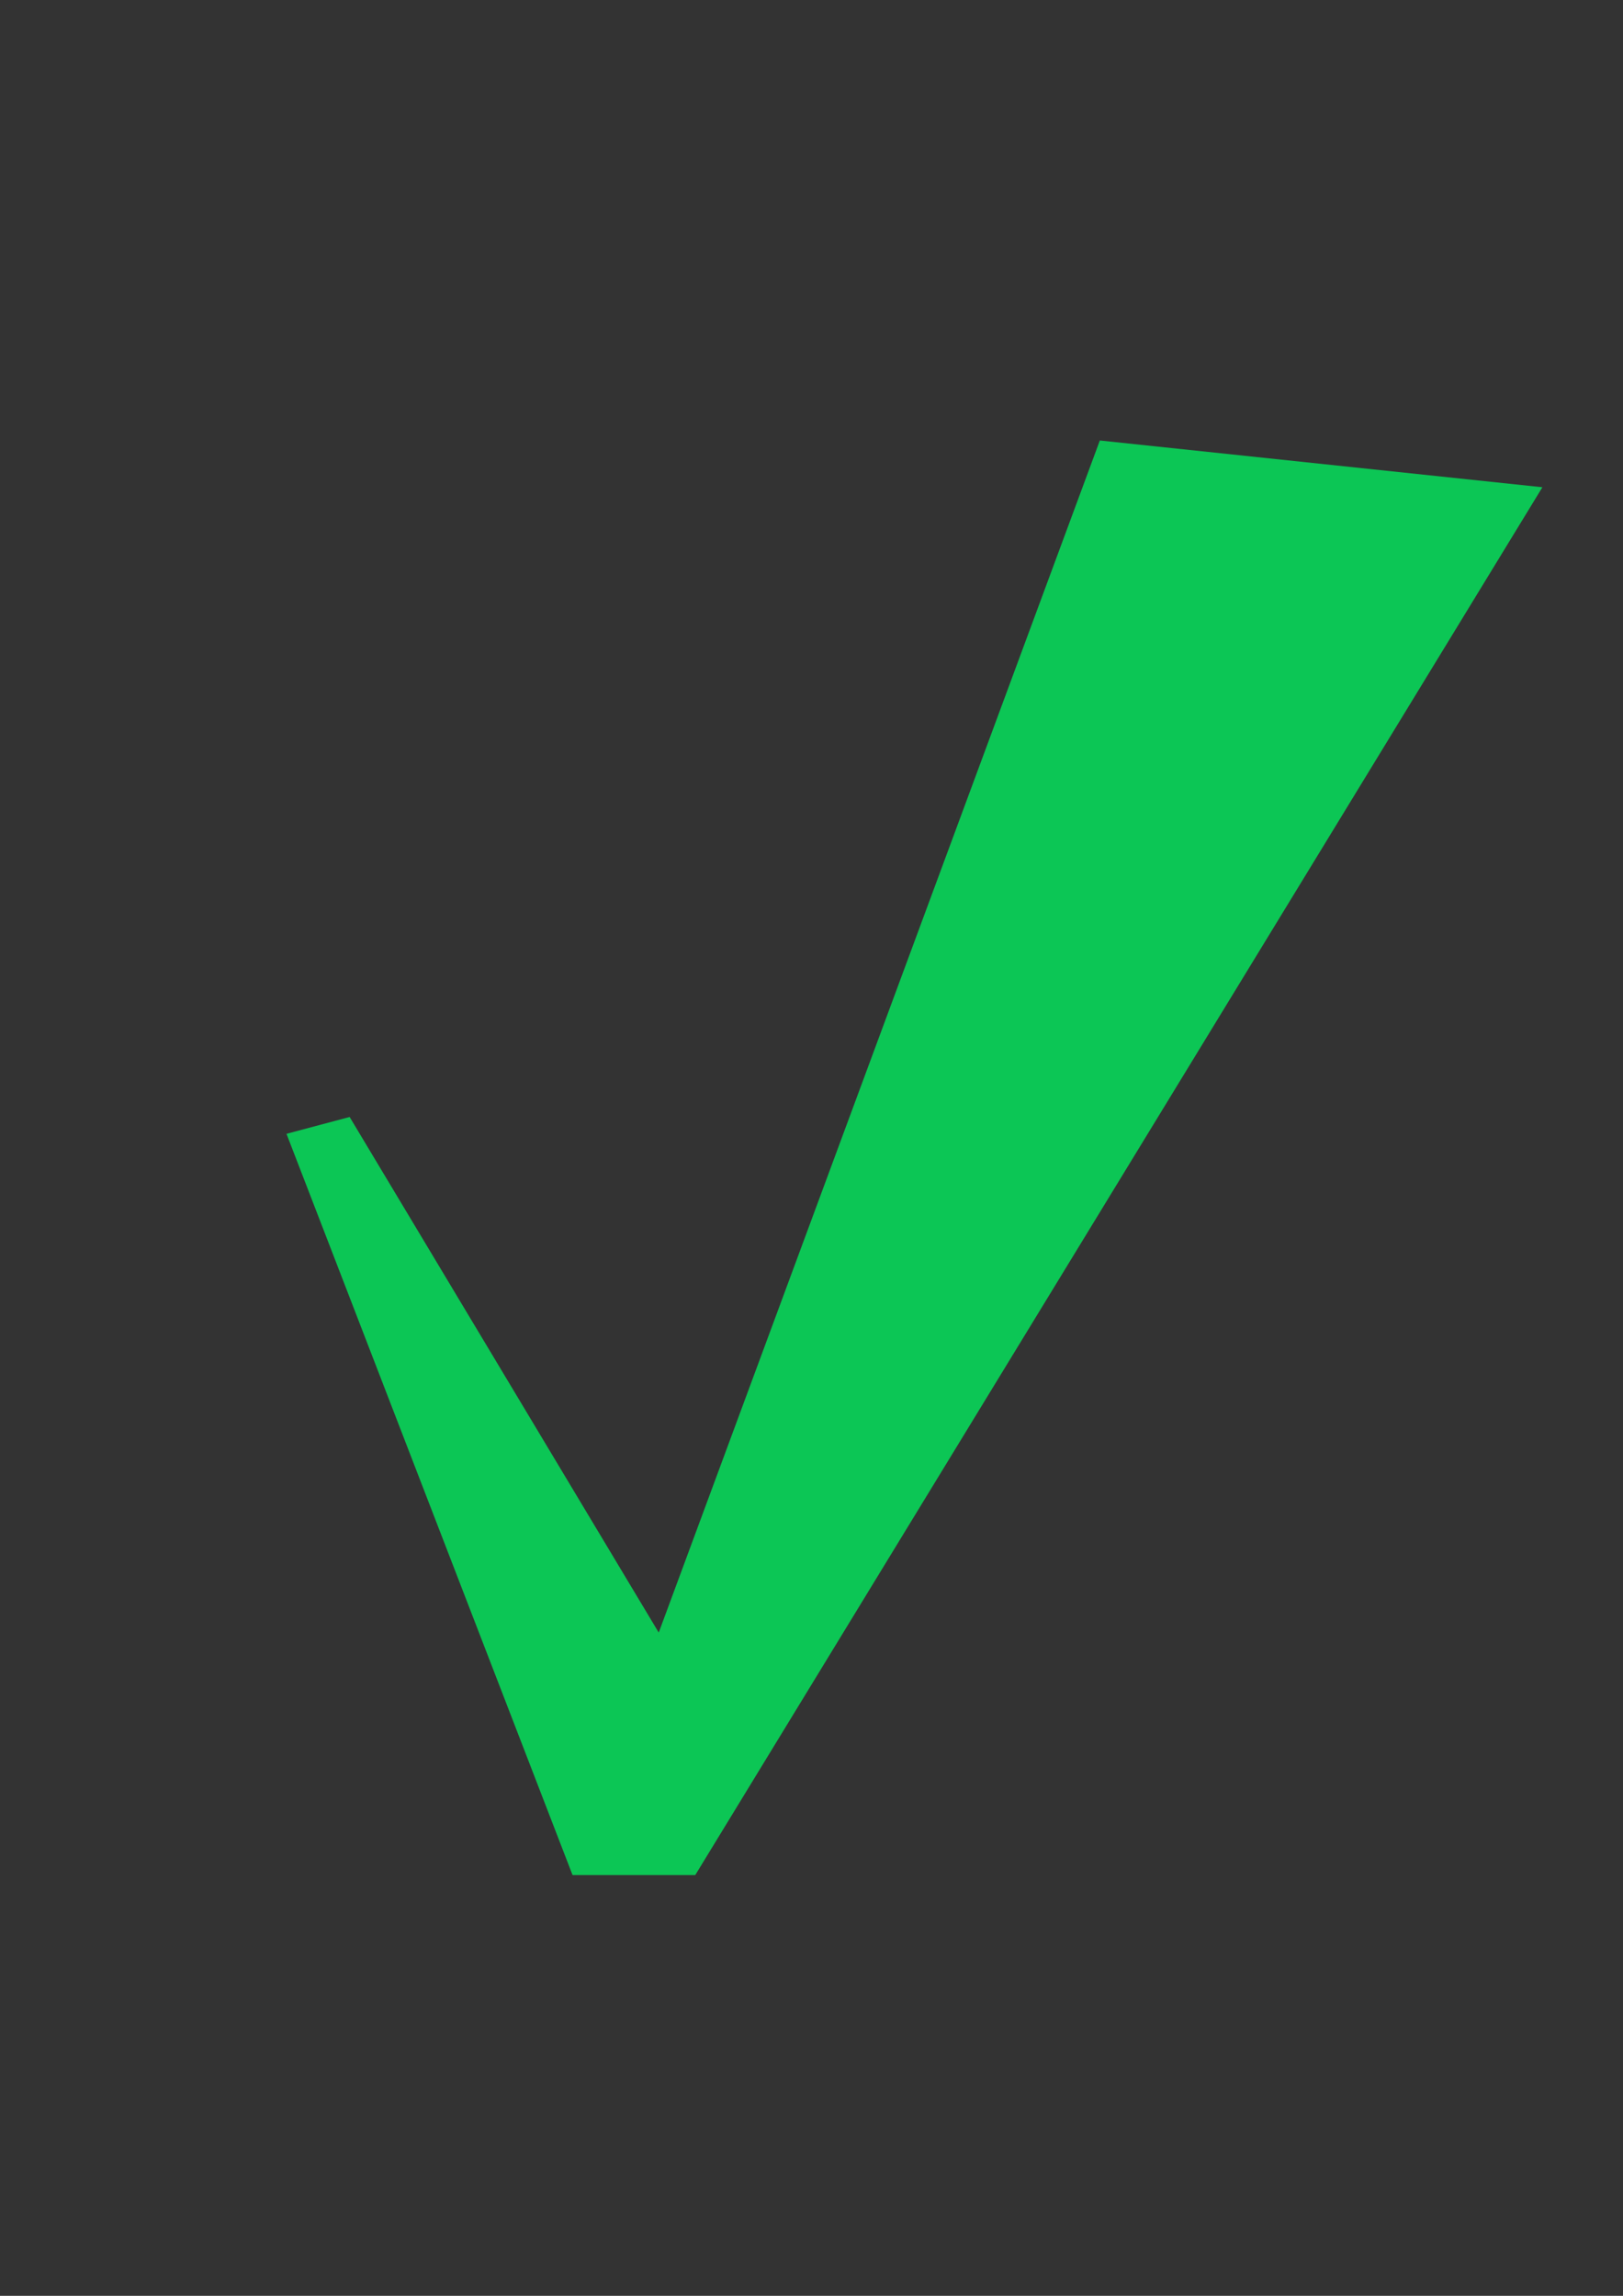 <?xml version="1.0" encoding="UTF-8" standalone="no"?>
<!-- Created with Inkscape (http://www.inkscape.org/) -->

<svg
   xmlns:dc="http://purl.org/dc/elements/1.1/"
   xmlns:cc="http://creativecommons.org/ns#"
   xmlns:rdf="http://www.w3.org/1999/02/22-rdf-syntax-ns#"
   xmlns:svg="http://www.w3.org/2000/svg"
   xmlns="http://www.w3.org/2000/svg"
   xmlns:xlink="http://www.w3.org/1999/xlink"
   xmlns:sodipodi="http://sodipodi.sourceforge.net/DTD/sodipodi-0.dtd"
   xmlns:inkscape="http://www.inkscape.org/namespaces/inkscape"
   width="210mm"
   height="297mm"
   viewBox="0 0 210 297"
   version="1.1"
   id="svg5554"
   inkscape:version="0.92.1 r15371"
   sodipodi:docname="Check.svg">
  <rect x="0" y="0" width="210" height="297" fill="#333333" stroke="none"/>
  <defs
     id="defs5548">
    <linearGradient
       inkscape:collect="always"
       id="linearGradient6127">
      <stop
         style="stop-color:#fff7f7;stop-opacity:0.739"
         offset="0"
         id="stop6123" />
      <stop
         style="stop-color:#ffd3d3;stop-opacity:0.229"
         offset="1"
         id="stop6125" />
    </linearGradient>
    <linearGradient
       inkscape:collect="always"
       id="linearGradient6109">
      <stop
         style="stop-color:#3af383;stop-opacity:0.529"
         offset="0"
         id="stop6105" />
      <stop
         style="stop-color:#087732;stop-opacity:0.626"
         offset="1"
         id="stop6107" />
    </linearGradient>
    <linearGradient
       inkscape:collect="always"
       xlink:href="#linearGradient6109"
       id="linearGradient6111"
       x1="-255.107"
       y1="-24.847"
       x2="-323.926"
       y2="132.769"
       gradientUnits="userSpaceOnUse" />
    <radialGradient
       inkscape:collect="always"
       xlink:href="#linearGradient6127"
       id="radialGradient6129"
       cx="-389.904"
       cy="-35.387"
       fx="-389.904"
       fy="-35.387"
       r="41.186"
       gradientTransform="matrix(0.359,0.134,-0.38,1.014,-269.822,232.411)"
       gradientUnits="userSpaceOnUse" />
  </defs>
  <sodipodi:namedview
     id="base"
     pagecolor="#ffffff"
     bordercolor="#666666"
     borderopacity="1.0"
     inkscape:pageopacity="0.0"
     inkscape:pageshadow="2"
     inkscape:zoom="0.7"
     inkscape:cx="-1083.4612"
     inkscape:cy="744.88285"
     inkscape:document-units="mm"
     inkscape:current-layer="layer1"
     showgrid="false"
     inkscape:snap-global="false" />
  <g
     inkscape:label="Ebene 1"
     inkscape:groupmode="layer"
     id="layer1">
    <path
       style="color:#000000;clip-rule:nonzero;display:inline;overflow:visible;visibility:visible;opacity:1;isolation:auto;mix-blend-mode:normal;color-interpolation:sRGB;color-interpolation-filters:linearRGB;solid-color:#000000;solid-opacity:1;fill:#0cc655;fill-opacity:1;fill-rule:evenodd;stroke:none;stroke-width:0.265px;stroke-linecap:butt;stroke-linejoin:miter;stroke-miterlimit:4;stroke-dasharray:none;stroke-dashoffset:0;stroke-opacity:1;color-rendering:auto;image-rendering:auto;shape-rendering:auto;text-rendering:auto;enable-background:accumulate"
       d="m 37.069,146.676 8.17,-2.176 39.995,66.699 57.074,-154.214 57.263,6.048 L 89.958,242.571 h -15.875 z"
       id="path6099"
       inkscape:connector-curvature="0"
       sodipodi:nodetypes="cccccccc" />
    <g
       id="g6115"
       transform="translate(183.696,97.518)">
      <path
         style="color:#000000;clip-rule:nonzero;display:inline;overflow:visible;visibility:visible;opacity:1;isolation:auto;mix-blend-mode:normal;color-interpolation:sRGB;color-interpolation-filters:linearRGB;solid-color:#000000;solid-opacity:1;fill:#0cc655;fill-opacity:1;fill-rule:evenodd;stroke:none;stroke-width:0.265px;stroke-linecap:butt;stroke-linejoin:miter;stroke-miterlimit:4;stroke-dasharray:none;stroke-dashoffset:0;stroke-opacity:1;color-rendering:auto;image-rendering:auto;shape-rendering:auto;text-rendering:auto;enable-background:accumulate"
         d="m -371.146,49.158 8.17,-2.176 39.995,66.699 57.074,-154.214 57.263,6.048 -109.613,179.539 h -15.875 z"
         id="path6101"
         inkscape:connector-curvature="0"
         sodipodi:nodetypes="cccccccc" />
      <path
         sodipodi:nodetypes="cccccccc"
         inkscape:connector-curvature="0"
         id="path6103"
         d="m -371.146,49.158 8.17,-2.176 39.995,66.699 57.074,-154.214 57.263,6.048 -109.613,179.539 h -15.875 z"
         style="color:#000000;clip-rule:nonzero;display:inline;overflow:visible;visibility:visible;opacity:1;isolation:auto;mix-blend-mode:normal;color-interpolation:sRGB;color-interpolation-filters:linearRGB;solid-color:#000000;solid-opacity:1;fill:url(#linearGradient6111);fill-opacity:1;fill-rule:evenodd;stroke:none;stroke-width:0.265px;stroke-linecap:butt;stroke-linejoin:miter;stroke-miterlimit:4;stroke-dasharray:none;stroke-dashoffset:0;stroke-opacity:1;color-rendering:auto;image-rendering:auto;shape-rendering:auto;text-rendering:auto;enable-background:accumulate" />
    </g>
    <path
       sodipodi:nodetypes="cccccccc"
       inkscape:connector-curvature="0"
       id="path6117"
       d="m -423.684,-52.856 4.141,-1.103 20.273,33.81 28.931,-78.17 29.027,3.066 -55.562,91.007 h -8.047 z"
       style="color:#000000;clip-rule:nonzero;display:inline;overflow:visible;visibility:visible;opacity:1;isolation:auto;mix-blend-mode:normal;color-interpolation:sRGB;color-interpolation-filters:linearRGB;solid-color:#000000;solid-opacity:1;fill:#ff0e0f;fill-opacity:1;fill-rule:evenodd;stroke:none;stroke-width:0.134px;stroke-linecap:butt;stroke-linejoin:miter;stroke-miterlimit:4;stroke-dasharray:none;stroke-dashoffset:0;stroke-opacity:1;color-rendering:auto;image-rendering:auto;shape-rendering:auto;text-rendering:auto;enable-background:accumulate" />
    <path
       style="color:#000000;clip-rule:nonzero;display:inline;overflow:visible;visibility:visible;opacity:1;isolation:auto;mix-blend-mode:normal;color-interpolation:sRGB;color-interpolation-filters:linearRGB;solid-color:#000000;solid-opacity:1;fill:#0e98ff;fill-opacity:1;fill-rule:evenodd;stroke:none;stroke-width:0.125px;stroke-linecap:butt;stroke-linejoin:miter;stroke-miterlimit:4;stroke-dasharray:none;stroke-dashoffset:0;stroke-opacity:1;color-rendering:auto;image-rendering:auto;shape-rendering:auto;text-rendering:auto;enable-background:accumulate"
       d="m -279.676,-47.62 3.856,-1.027 18.878,31.482 26.939,-72.79 27.029,2.855 -51.738,84.743 h -7.493 z"
       id="path6119"
       inkscape:connector-curvature="0"
       sodipodi:nodetypes="cccccccc" />
    <path
       style="color:#000000;clip-rule:nonzero;display:inline;overflow:visible;visibility:visible;opacity:1;isolation:auto;mix-blend-mode:normal;color-interpolation:sRGB;color-interpolation-filters:linearRGB;solid-color:#000000;solid-opacity:1;fill:#ff0e0f;fill-opacity:1;fill-rule:evenodd;stroke:none;stroke-width:0.134px;stroke-linecap:butt;stroke-linejoin:miter;stroke-miterlimit:4;stroke-dasharray:none;stroke-dashoffset:0;stroke-opacity:1;color-rendering:auto;image-rendering:auto;shape-rendering:auto;text-rendering:auto;enable-background:accumulate"
       d="m -428.787,127.439 4.141,-1.103 20.273,33.81 28.931,-78.17 29.027,3.066 -55.562,91.007 h -8.047 z"
       id="path6131"
       inkscape:connector-curvature="0"
       sodipodi:nodetypes="cccccccc" />
    <path
       style="color:#000000;clip-rule:nonzero;display:inline;overflow:visible;visibility:visible;opacity:1;isolation:auto;mix-blend-mode:normal;color-interpolation:sRGB;color-interpolation-filters:linearRGB;solid-color:#000000;solid-opacity:1;fill:url(#radialGradient6129);fill-opacity:1;fill-rule:evenodd;stroke:none;stroke-width:0.134px;stroke-linecap:butt;stroke-linejoin:miter;stroke-miterlimit:4;stroke-dasharray:none;stroke-dashoffset:0;stroke-opacity:1;color-rendering:auto;image-rendering:auto;shape-rendering:auto;text-rendering:auto;enable-background:accumulate"
       d="m -428.787,127.439 4.141,-1.103 20.273,33.81 28.931,-78.17 29.027,3.066 -55.562,91.007 h -8.047 z"
       id="path6121"
       inkscape:connector-curvature="0"
       sodipodi:nodetypes="cccccccc" />
    <path
       sodipodi:nodetypes="cccccccc"
       inkscape:connector-curvature="0"
       id="path4500"
       d="m -126.217,-52.534 3.856,-1.027 18.878,31.482 26.939,-72.79 27.029,2.855 -51.738,84.743 h -7.493 z"
       style="color:#000000;clip-rule:nonzero;display:inline;overflow:visible;visibility:visible;opacity:1;isolation:auto;mix-blend-mode:normal;color-interpolation:sRGB;color-interpolation-filters:linearRGB;solid-color:#000000;solid-opacity:1;fill:#483737;fill-opacity:1;fill-rule:evenodd;stroke:none;stroke-width:0.125px;stroke-linecap:butt;stroke-linejoin:miter;stroke-miterlimit:4;stroke-dasharray:none;stroke-dashoffset:0;stroke-opacity:1;color-rendering:auto;image-rendering:auto;shape-rendering:auto;text-rendering:auto;enable-background:accumulate" />
  </g>
</svg>
